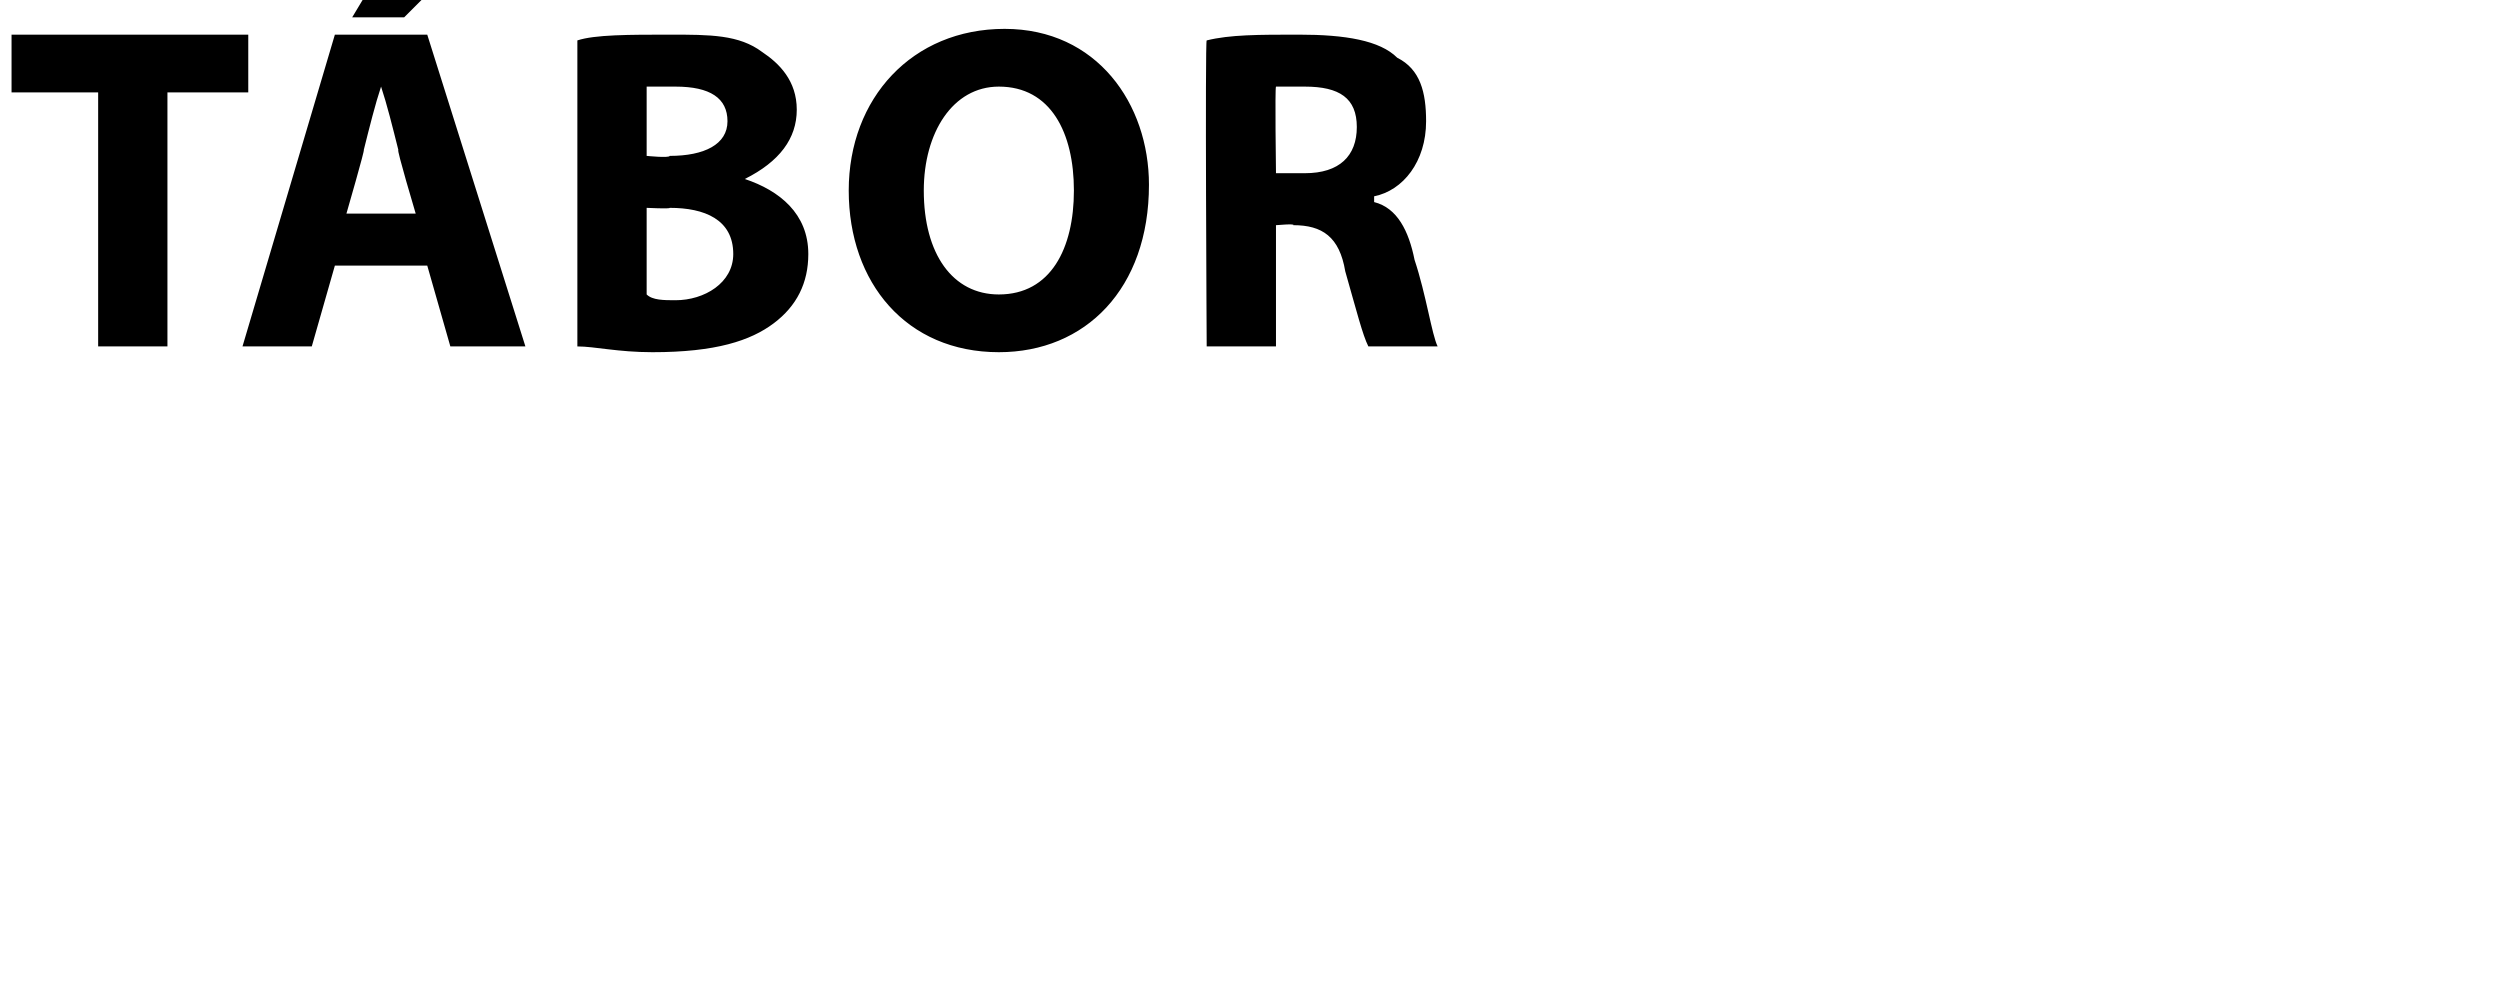 <?xml version="1.0" standalone="no"?><!DOCTYPE svg PUBLIC "-//W3C//DTD SVG 1.1//EN" "http://www.w3.org/Graphics/SVG/1.1/DTD/svg11.dtd"><svg xmlns="http://www.w3.org/2000/svg" version="1.1" width="43.3px" height="17px" viewBox="0 0 43.3 17"><desc>T bor</desc><defs/><g id="Polygon109258"><path d="m1.7 1.6H.2v-1h4.1v1H2.9v4.4H1.7V1.6zm4.1 3L5.4 6H4.2L5.8.6h1.6L9.1 6H7.8l-.4-1.4H5.8zm1.4-.9s-.34-1.14-.3-1.1c-.1-.4-.2-.8-.3-1.1c-.1.3-.2.7-.3 1.1c.03-.04-.3 1.1-.3 1.1h1.2zM8-.7l-1 1h-.9l.6-1h1.3zm2 1.4c.3-.1.9-.1 1.6-.1c.7 0 1.2 0 1.6.3c.3.2.6.5.6 1c0 .5-.3.9-.9 1.2c.6.2 1.1.6 1.1 1.3c0 .5-.2.9-.6 1.2c-.4.3-1 .5-2.1.5c-.6 0-1-.1-1.3-.1V.7zm1.2 2s.39.04.4 0c.6 0 1-.2 1-.6c0-.4-.3-.6-.9-.6h-.5v1.2zm0 2.4c.1.1.3.1.5.1c.5 0 1-.3 1-.8c0-.6-.5-.8-1.1-.8c.01.02-.4 0-.4 0v1.5zm8.7-1.9c0 1.8-1.1 2.9-2.6 2.9c-1.6 0-2.6-1.2-2.6-2.8c0-1.6 1.1-2.8 2.7-2.8c1.6 0 2.5 1.3 2.5 2.7zm-3.9.1c0 1.1.5 1.8 1.3 1.8c.9 0 1.3-.8 1.3-1.8c0-1-.4-1.8-1.3-1.8c-.8 0-1.3.8-1.3 1.8zM20.9.7c.4-.1.9-.1 1.6-.1c.8 0 1.4.1 1.7.4c.4.2.5.6.5 1.1c0 .7-.4 1.2-.9 1.3v.1c.4.1.6.5.7 1c.2.6.3 1.3.4 1.5h-1.2c-.1-.2-.2-.6-.4-1.3c-.1-.6-.4-.8-.9-.8c.04-.03-.3 0-.3 0v2.1h-1.2s-.03-5.32 0-5.3zM22.1 3h.5c.6 0 .9-.3.9-.8c0-.5-.3-.7-.9-.7h-.5c-.02.02 0 1.5 0 1.5z" stroke="none" fill="#000"/></g></svg>